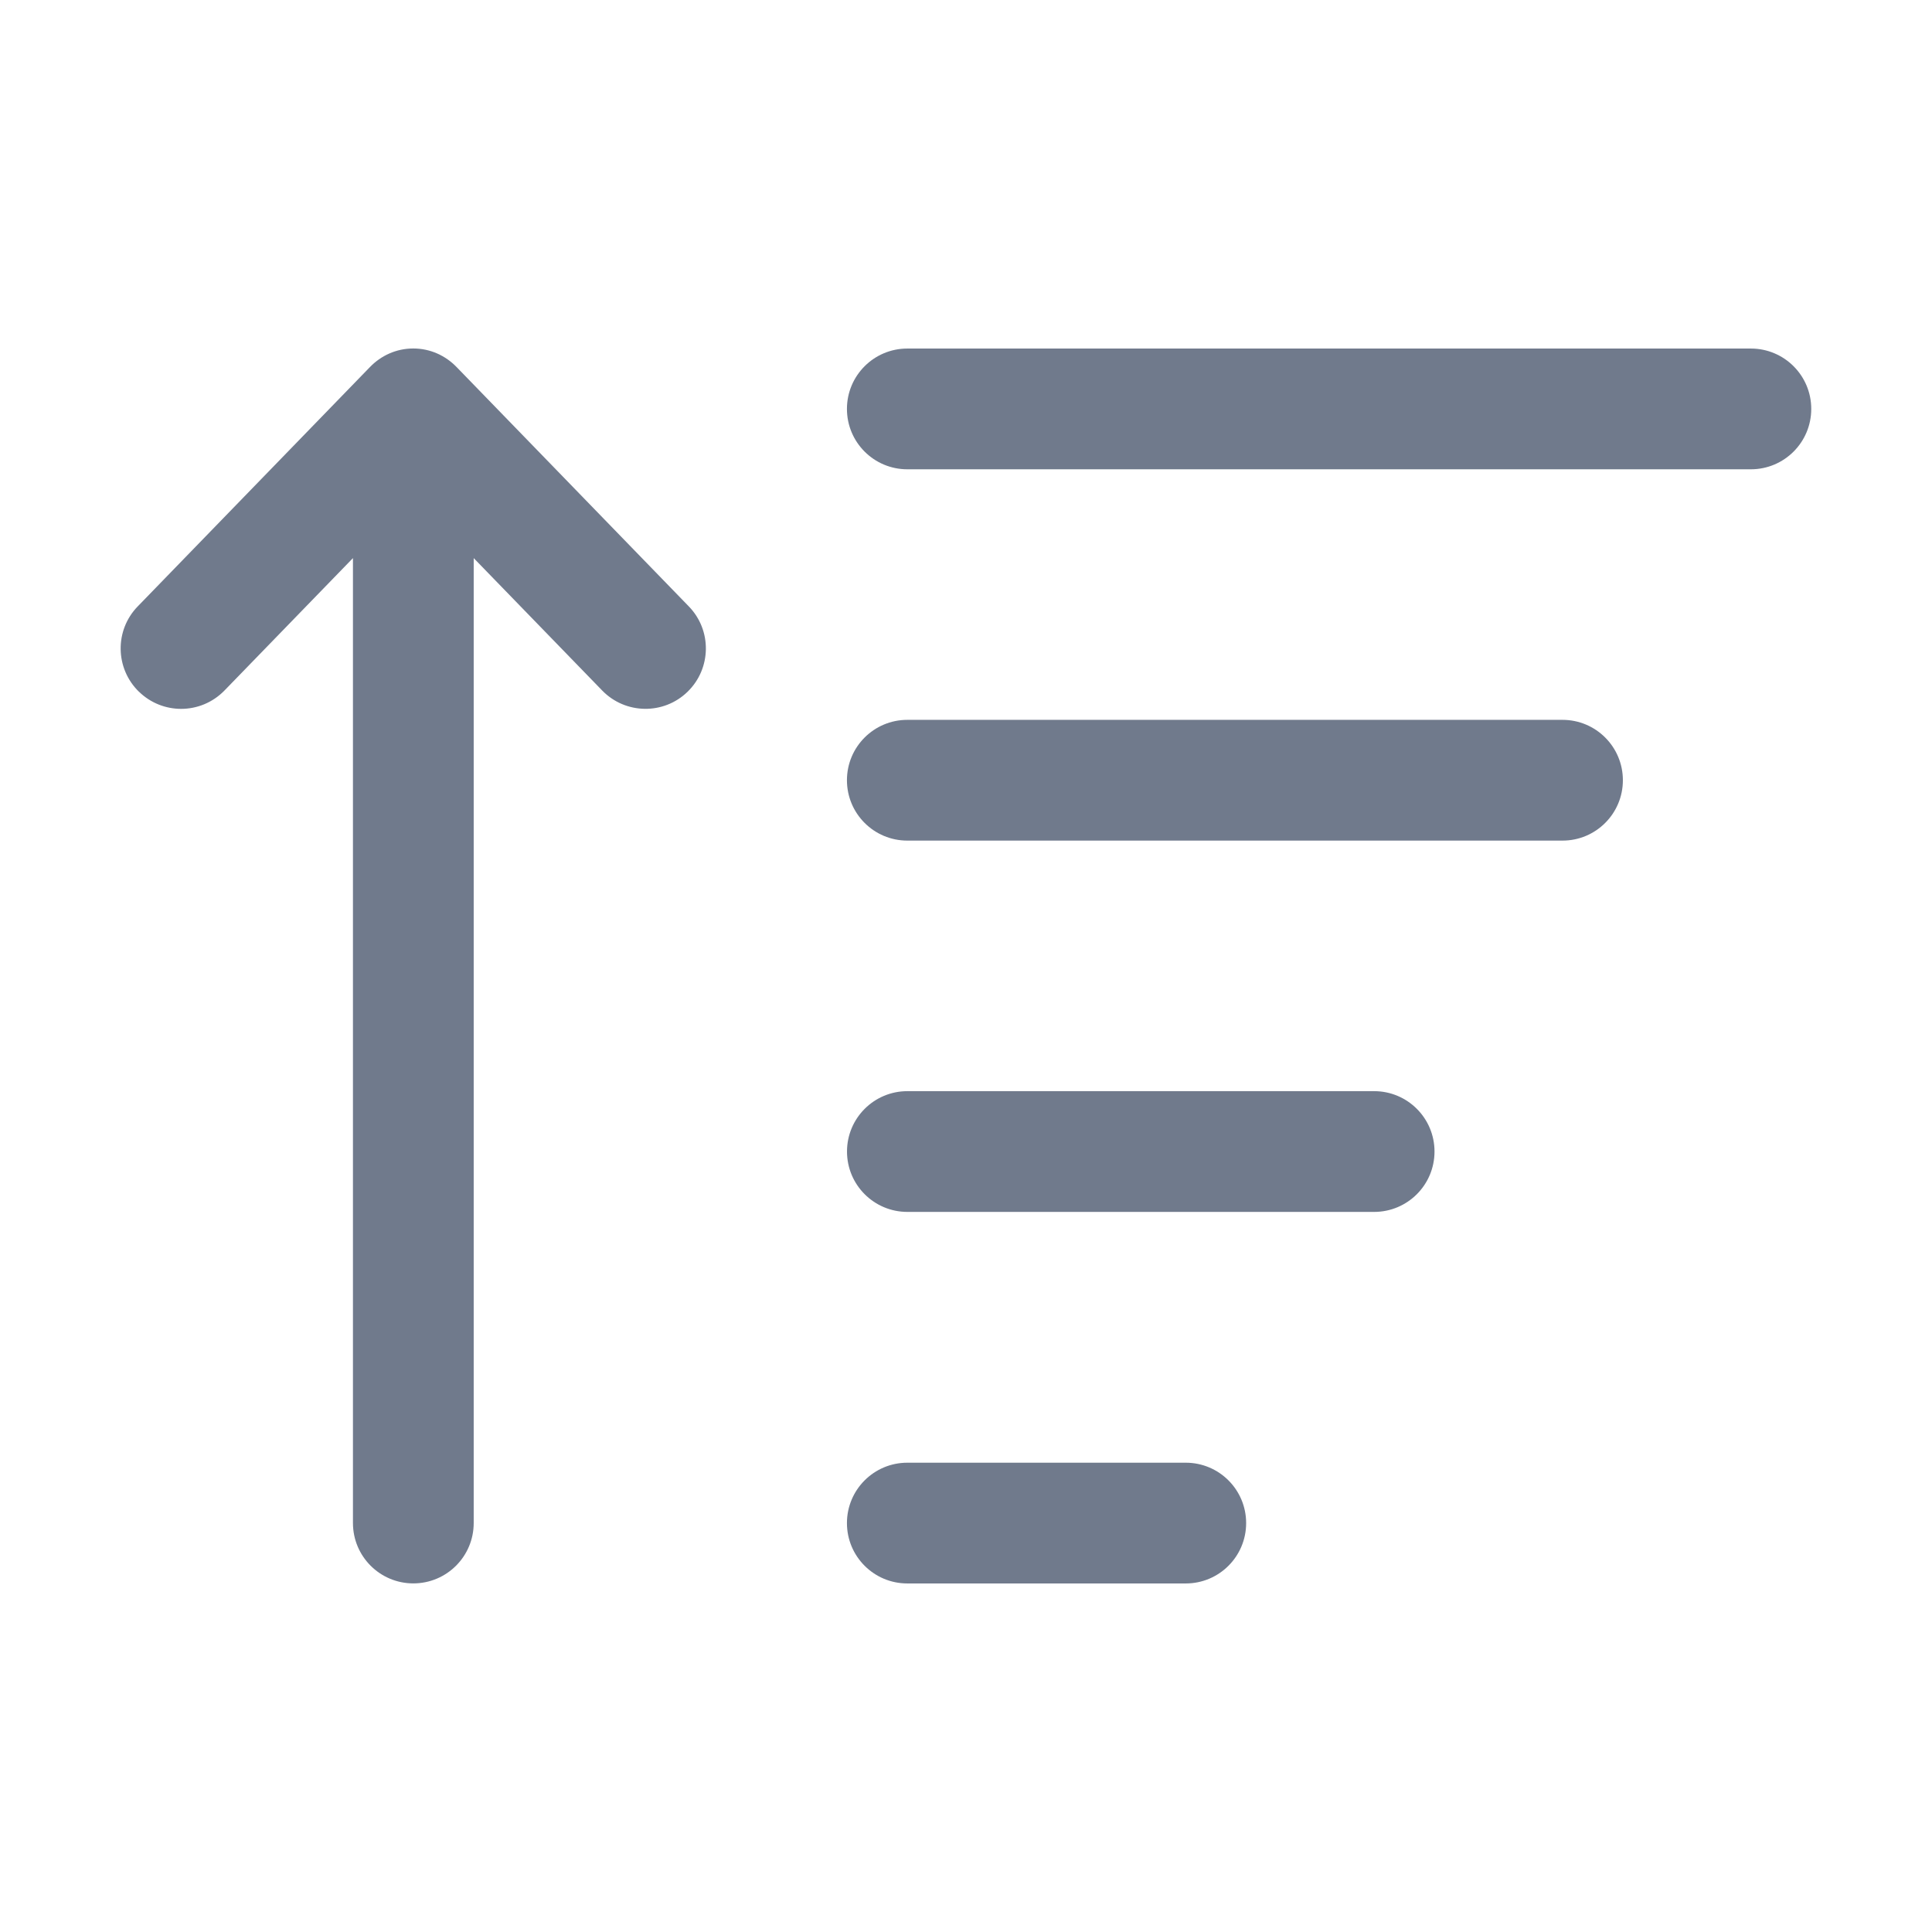 <svg id="layer_1" enable-background="new 0 0 32 32" viewBox="0 0 32 32" xmlns="http://www.w3.org/2000/svg"><path d="m2.304 11.459c.194.188.445.282.696.282.261 0 .521-.102.718-.304l2.128-2.193 0 15.982c0 .553.448 1 1 1s1-.447 1-1l-0-15.982 2.128 2.193c.385.396 1.018.406 1.414.021.396-.385.406-1.018.021-1.414l-3.846-3.964c-0-0-.001-0-.001-.001-.182-.188-.434-.307-.717-.307s-.535.119-.717.307c-0.0 0-.001 0-.001.001l-3.846 3.964c-.385.396-.375 1.029.021 1.414z" fill="#707A8C"/><path d="m26.88 12.923c0-.553-.448-1-1-1h-10.852c-.552 0-1 .447-1 1s.448 1 1 1h10.852c.552 0 1-.447 1-1z" fill="#707A8C"/><path d="m23.76 19.073c0-.553-.448-1-1-1h-7.731c-.552 0-1 .447-1 1s.448 1 1 1h7.731c.552 0 1-.447 1-1z" fill="#707A8C"/><path d="m15.028 24.227c-.552 0-1 .447-1 1s.448 1 1 1h4.612c.552 0 1-.447 1-1s-.448-1-1-1z" fill="#707A8C"/><path d="m29 5.773h-13.972c-.552 0-1 .447-1 1s.448 1 1 1h13.972c.552 0 1-.447 1-1s-.448-1-1-1z" fill="#707A8C"/></svg>